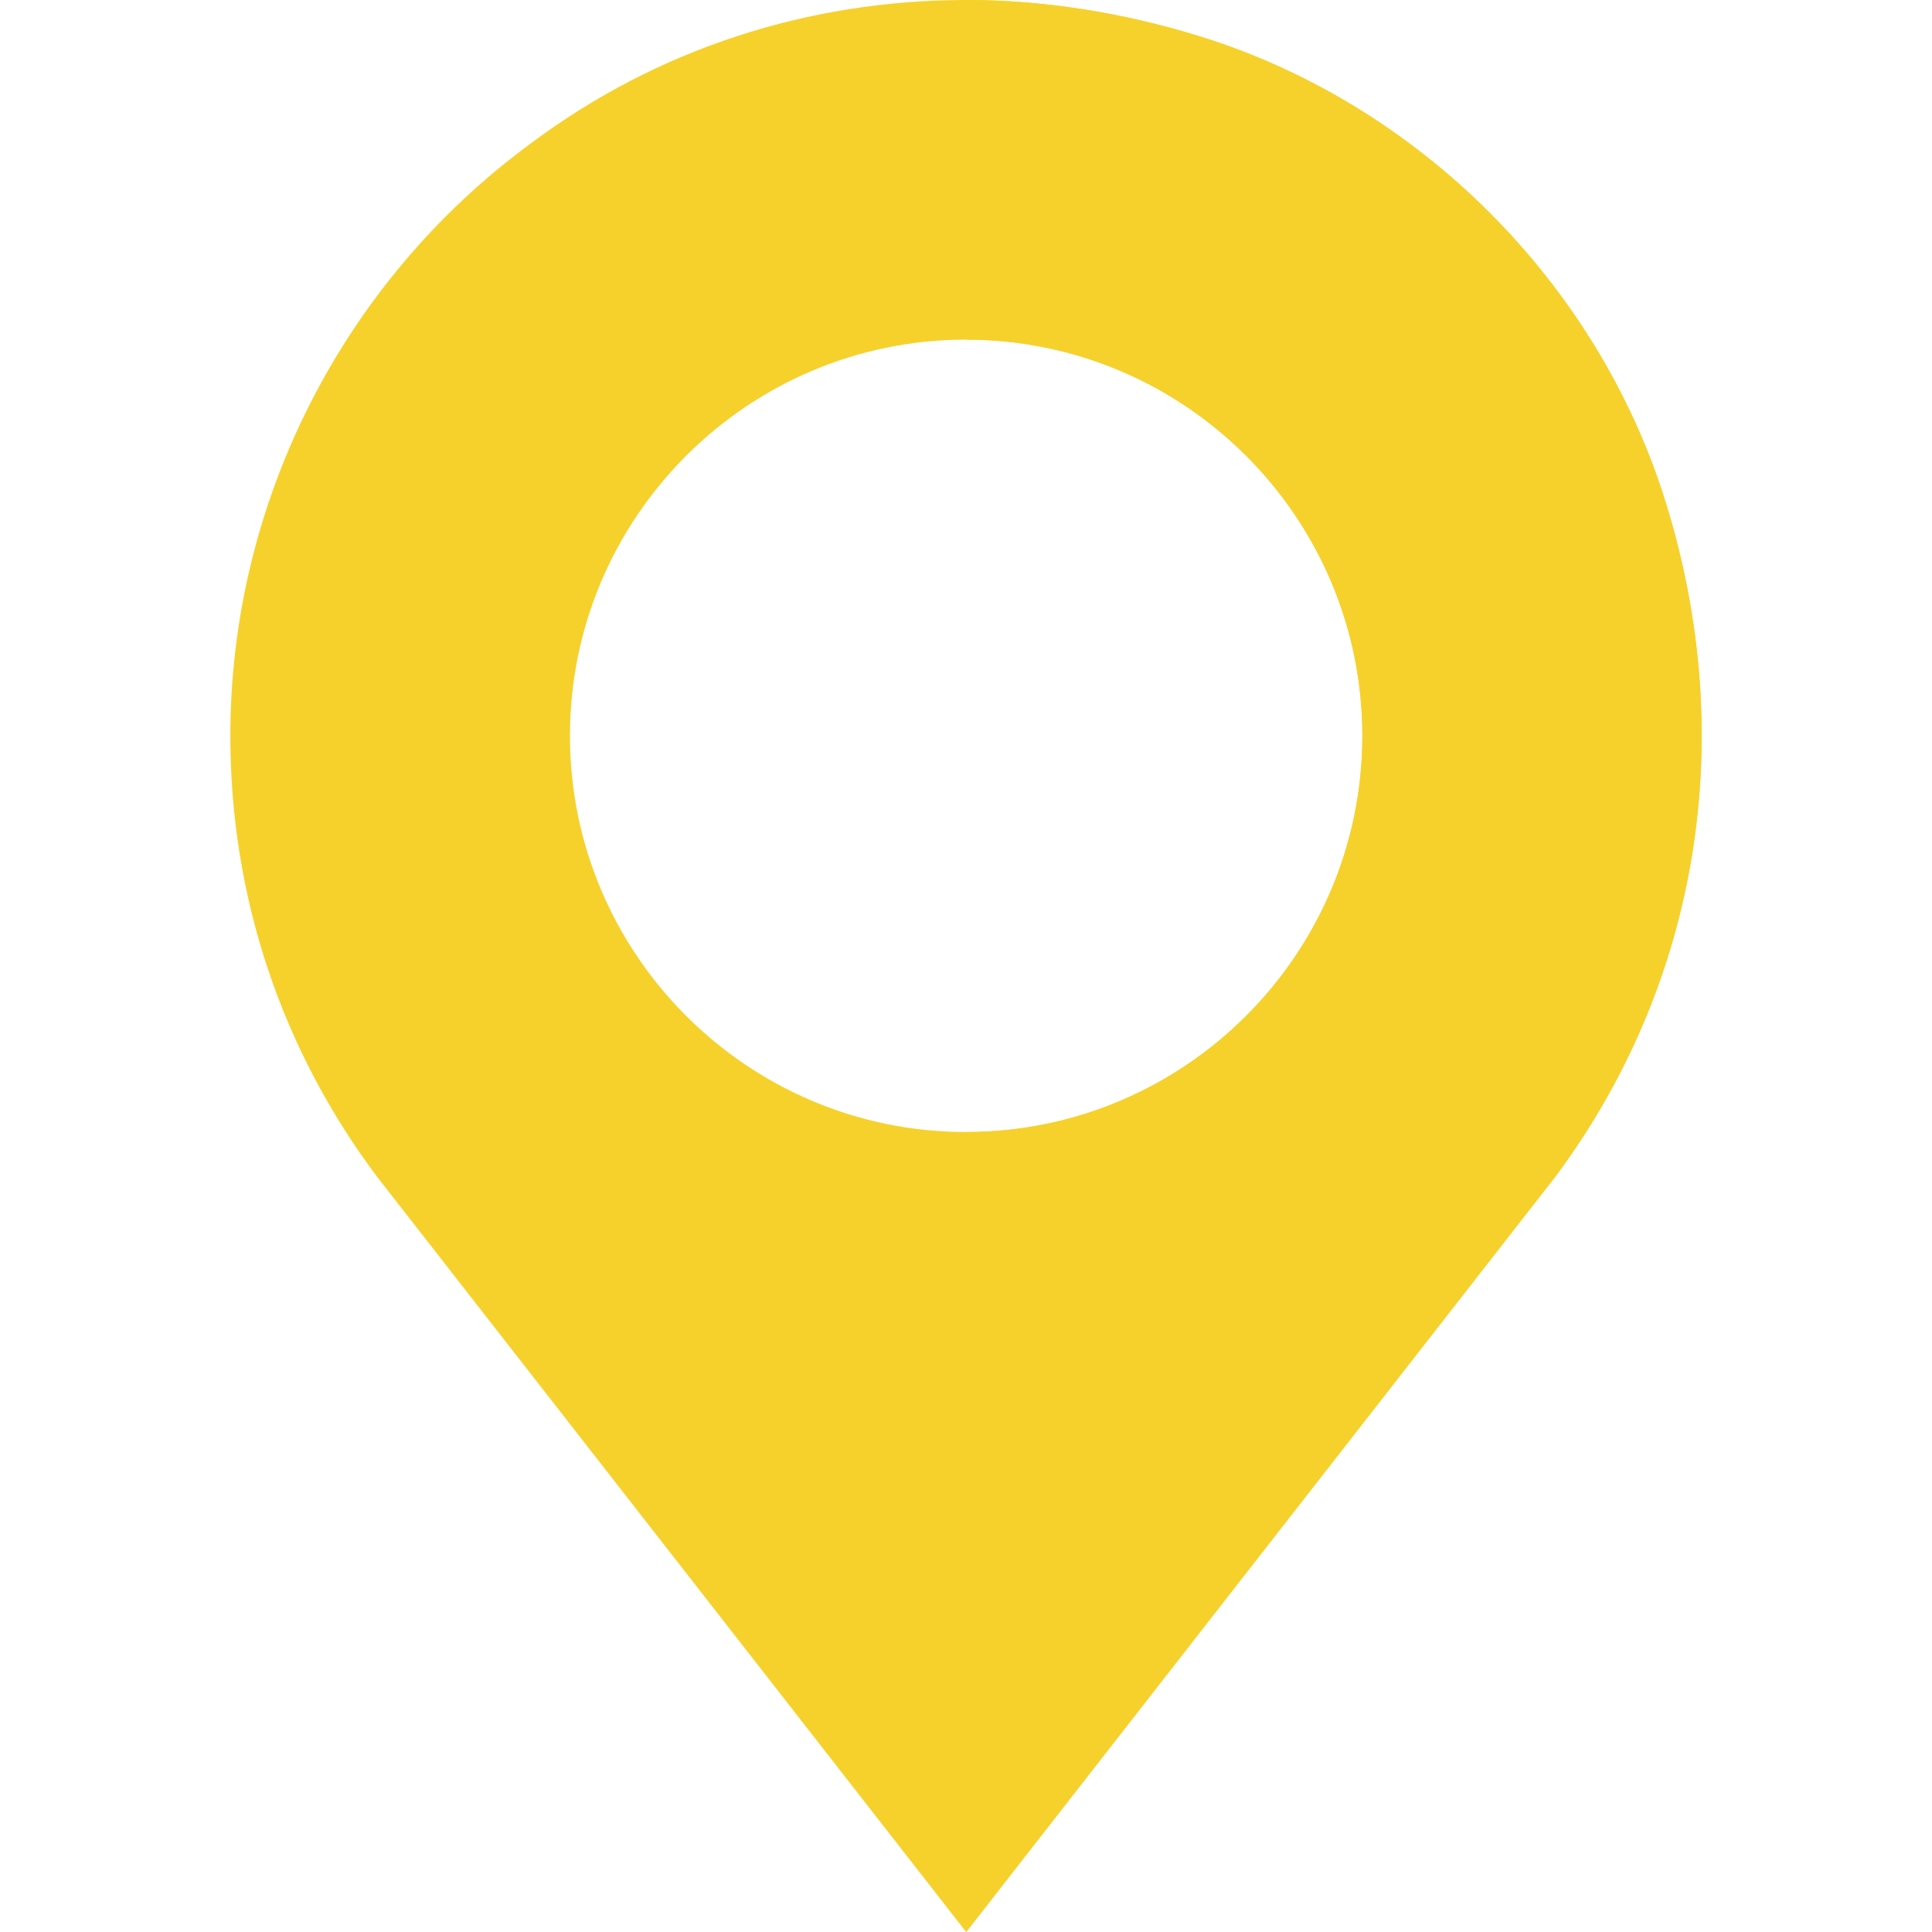 <svg xmlns="http://www.w3.org/2000/svg" xmlns:xlink="http://www.w3.org/1999/xlink" id="Capa_1" x="0px" y="0px" viewBox="0 0 512 512" style="enable-background:new 0 0 512 512;" xml:space="preserve"><style type="text/css">	.st0{fill:#F6D12C;}</style><g>	<path class="st0" d="M441.44,133.2c-18-58.2-65.4-105.6-123.6-123.6c-20.4-6.3-41.4-9.6-61.8-9.6c-41.7,0-81.9,12.9-115.5,38.1   c-49.8,36.6-79.5,95.1-79.5,156.9c0,42.6,13.5,83.1,39,117l156,200l156-200C450.14,261,460.94,195.9,441.44,133.2z M256.04,300   c-57.9,0-105-47.1-105-105s47.1-105,105-105s105,47.1,105,105S313.94,300,256.04,300z"></path></g><path class="st0" d="M412.04,312l-156,200V300c57.9,0,105-47.1,105-105s-47.1-105-105-105V0c20.4,0,41.4,3.3,61.8,9.6  c58.2,18,105.6,65.4,123.6,123.6C460.94,195.9,450.14,261,412.04,312z"></path></svg>